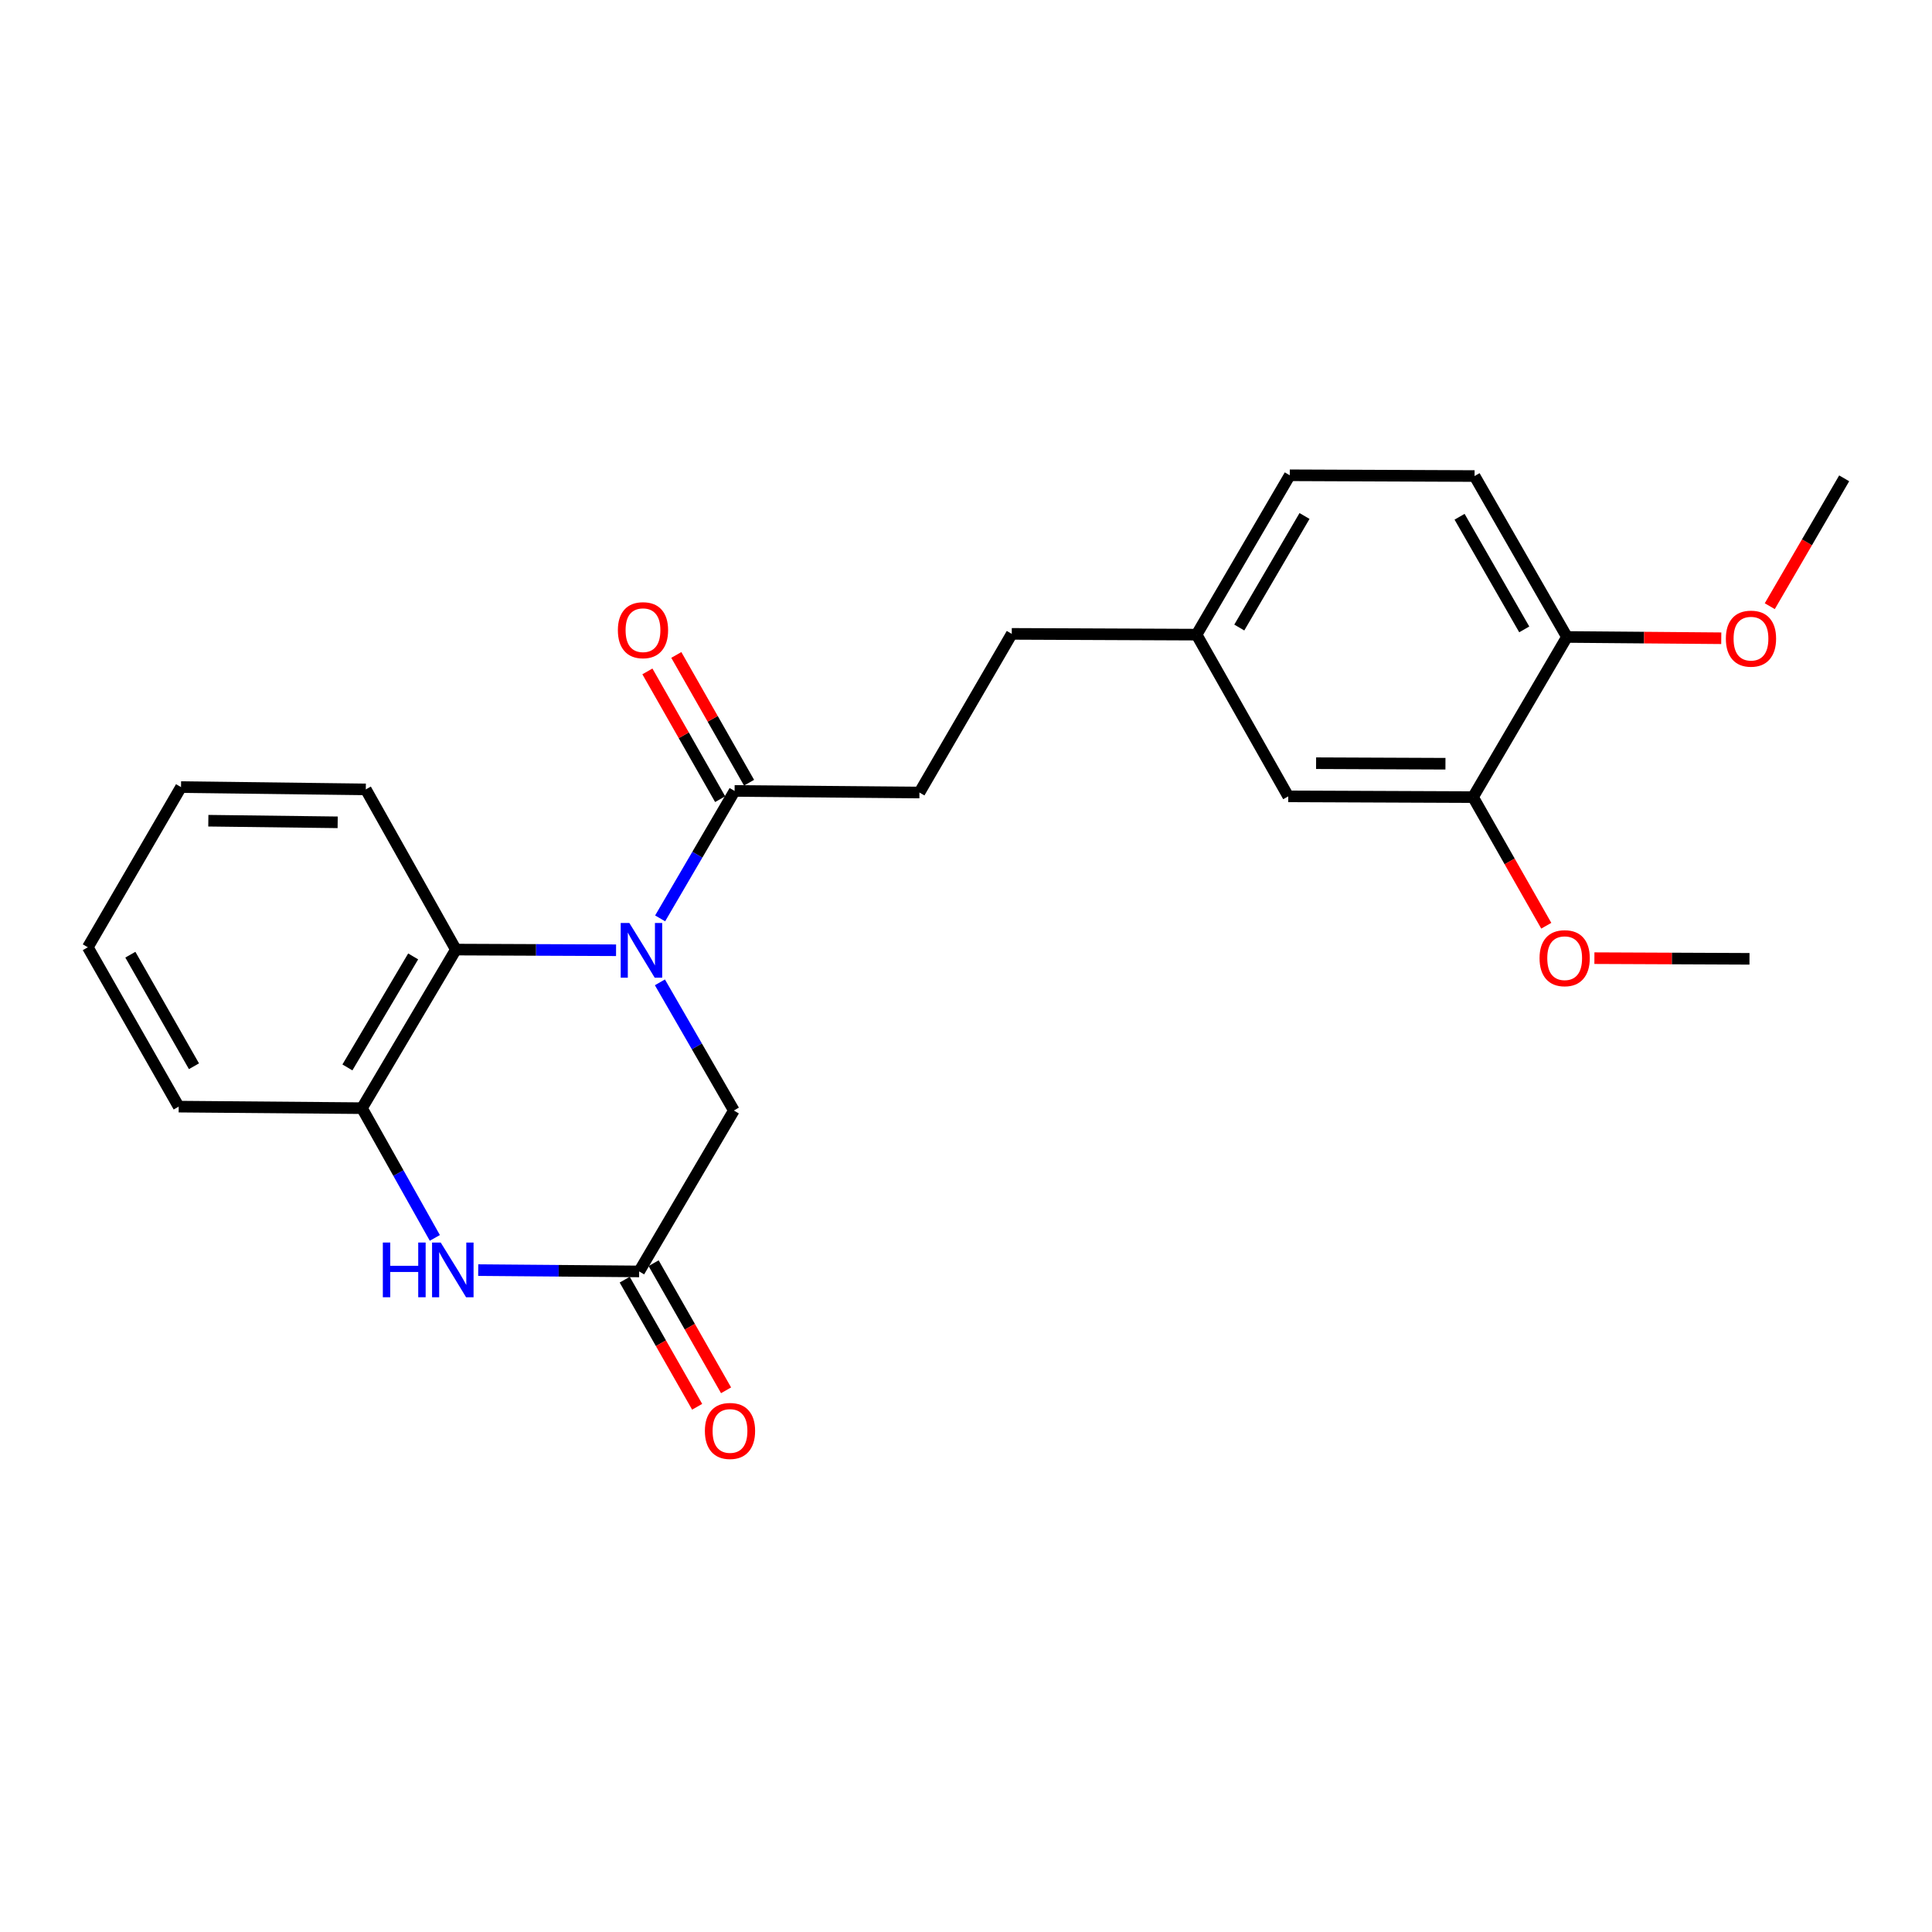<?xml version='1.0' encoding='iso-8859-1'?>
<svg version='1.1' baseProfile='full'
              xmlns='http://www.w3.org/2000/svg'
                      xmlns:rdkit='http://www.rdkit.org/xml'
                      xmlns:xlink='http://www.w3.org/1999/xlink'
                  xml:space='preserve'
width='1000px' height='1000px' viewBox='0 0 1000 1000'>
<!-- END OF HEADER -->
<rect style='opacity:1.0;fill:#FFFFFF;stroke:none' width='1000' height='1000' x='0' y='0'> </rect>
<path class='bond-1' d='M 318.874,491.849 L 277.418,491.675' style='fill:none;fill-rule:evenodd;stroke:#0000FF;stroke-width:6px;stroke-linecap:butt;stroke-linejoin:miter;stroke-opacity:1' />
<path class='bond-1' d='M 277.418,491.675 L 235.962,491.502' style='fill:none;fill-rule:evenodd;stroke:#000000;stroke-width:6px;stroke-linecap:butt;stroke-linejoin:miter;stroke-opacity:1' />
<path class='bond-2' d='M 341.685,475.354 L 360.957,442.372' style='fill:none;fill-rule:evenodd;stroke:#0000FF;stroke-width:6px;stroke-linecap:butt;stroke-linejoin:miter;stroke-opacity:1' />
<path class='bond-2' d='M 360.957,442.372 L 380.228,409.389' style='fill:none;fill-rule:evenodd;stroke:#000000;stroke-width:6px;stroke-linecap:butt;stroke-linejoin:miter;stroke-opacity:1' />
<path class='bond-5' d='M 341.566,508.456 L 360.706,541.628' style='fill:none;fill-rule:evenodd;stroke:#0000FF;stroke-width:6px;stroke-linecap:butt;stroke-linejoin:miter;stroke-opacity:1' />
<path class='bond-5' d='M 360.706,541.628 L 379.845,574.8' style='fill:none;fill-rule:evenodd;stroke:#000000;stroke-width:6px;stroke-linecap:butt;stroke-linejoin:miter;stroke-opacity:1' />
<path class='bond-0' d='M 247.526,657.404 L 289.177,657.747' style='fill:none;fill-rule:evenodd;stroke:#0000FF;stroke-width:6px;stroke-linecap:butt;stroke-linejoin:miter;stroke-opacity:1' />
<path class='bond-0' d='M 289.177,657.747 L 330.829,658.09' style='fill:none;fill-rule:evenodd;stroke:#000000;stroke-width:6px;stroke-linecap:butt;stroke-linejoin:miter;stroke-opacity:1' />
<path class='bond-24' d='M 225.071,640.735 L 206.209,607.16' style='fill:none;fill-rule:evenodd;stroke:#0000FF;stroke-width:6px;stroke-linecap:butt;stroke-linejoin:miter;stroke-opacity:1' />
<path class='bond-24' d='M 206.209,607.16 L 187.348,573.585' style='fill:none;fill-rule:evenodd;stroke:#000000;stroke-width:6px;stroke-linecap:butt;stroke-linejoin:miter;stroke-opacity:1' />
<path class='bond-4' d='M 235.962,491.502 L 187.348,573.585' style='fill:none;fill-rule:evenodd;stroke:#000000;stroke-width:6px;stroke-linecap:butt;stroke-linejoin:miter;stroke-opacity:1' />
<path class='bond-4' d='M 213.852,495.038 L 179.821,552.496' style='fill:none;fill-rule:evenodd;stroke:#000000;stroke-width:6px;stroke-linecap:butt;stroke-linejoin:miter;stroke-opacity:1' />
<path class='bond-18' d='M 235.962,491.502 L 189.338,408.586' style='fill:none;fill-rule:evenodd;stroke:#000000;stroke-width:6px;stroke-linecap:butt;stroke-linejoin:miter;stroke-opacity:1' />
<path class='bond-9' d='M 387.712,405.129 L 368.886,372.062' style='fill:none;fill-rule:evenodd;stroke:#000000;stroke-width:6px;stroke-linecap:butt;stroke-linejoin:miter;stroke-opacity:1' />
<path class='bond-9' d='M 368.886,372.062 L 350.06,338.996' style='fill:none;fill-rule:evenodd;stroke:#FF0000;stroke-width:6px;stroke-linecap:butt;stroke-linejoin:miter;stroke-opacity:1' />
<path class='bond-9' d='M 372.745,413.65 L 353.919,380.583' style='fill:none;fill-rule:evenodd;stroke:#000000;stroke-width:6px;stroke-linecap:butt;stroke-linejoin:miter;stroke-opacity:1' />
<path class='bond-9' d='M 353.919,380.583 L 335.093,347.517' style='fill:none;fill-rule:evenodd;stroke:#FF0000;stroke-width:6px;stroke-linecap:butt;stroke-linejoin:miter;stroke-opacity:1' />
<path class='bond-11' d='M 380.228,409.389 L 475.898,410.212' style='fill:none;fill-rule:evenodd;stroke:#000000;stroke-width:6px;stroke-linecap:butt;stroke-linejoin:miter;stroke-opacity:1' />
<path class='bond-3' d='M 330.829,658.09 L 379.845,574.8' style='fill:none;fill-rule:evenodd;stroke:#000000;stroke-width:6px;stroke-linecap:butt;stroke-linejoin:miter;stroke-opacity:1' />
<path class='bond-8' d='M 323.348,662.354 L 342.098,695.25' style='fill:none;fill-rule:evenodd;stroke:#000000;stroke-width:6px;stroke-linecap:butt;stroke-linejoin:miter;stroke-opacity:1' />
<path class='bond-8' d='M 342.098,695.25 L 360.849,728.146' style='fill:none;fill-rule:evenodd;stroke:#FF0000;stroke-width:6px;stroke-linecap:butt;stroke-linejoin:miter;stroke-opacity:1' />
<path class='bond-8' d='M 338.31,653.825 L 357.061,686.721' style='fill:none;fill-rule:evenodd;stroke:#000000;stroke-width:6px;stroke-linecap:butt;stroke-linejoin:miter;stroke-opacity:1' />
<path class='bond-8' d='M 357.061,686.721 L 375.812,719.617' style='fill:none;fill-rule:evenodd;stroke:#FF0000;stroke-width:6px;stroke-linecap:butt;stroke-linejoin:miter;stroke-opacity:1' />
<path class='bond-19' d='M 187.348,573.585 L 92.491,572.791' style='fill:none;fill-rule:evenodd;stroke:#000000;stroke-width:6px;stroke-linecap:butt;stroke-linejoin:miter;stroke-opacity:1' />
<path class='bond-6' d='M 762.44,412.585 L 666.789,412.193' style='fill:none;fill-rule:evenodd;stroke:#000000;stroke-width:6px;stroke-linecap:butt;stroke-linejoin:miter;stroke-opacity:1' />
<path class='bond-6' d='M 748.163,395.304 L 681.207,395.029' style='fill:none;fill-rule:evenodd;stroke:#000000;stroke-width:6px;stroke-linecap:butt;stroke-linejoin:miter;stroke-opacity:1' />
<path class='bond-16' d='M 762.44,412.585 L 781.395,445.872' style='fill:none;fill-rule:evenodd;stroke:#000000;stroke-width:6px;stroke-linecap:butt;stroke-linejoin:miter;stroke-opacity:1' />
<path class='bond-16' d='M 781.395,445.872 L 800.349,479.158' style='fill:none;fill-rule:evenodd;stroke:#FF0000;stroke-width:6px;stroke-linecap:butt;stroke-linejoin:miter;stroke-opacity:1' />
<path class='bond-26' d='M 762.44,412.585 L 811.055,329.688' style='fill:none;fill-rule:evenodd;stroke:#000000;stroke-width:6px;stroke-linecap:butt;stroke-linejoin:miter;stroke-opacity:1' />
<path class='bond-7' d='M 811.055,329.688 L 763.234,246.399' style='fill:none;fill-rule:evenodd;stroke:#000000;stroke-width:6px;stroke-linecap:butt;stroke-linejoin:miter;stroke-opacity:1' />
<path class='bond-7' d='M 788.946,325.77 L 755.471,267.468' style='fill:none;fill-rule:evenodd;stroke:#000000;stroke-width:6px;stroke-linecap:butt;stroke-linejoin:miter;stroke-opacity:1' />
<path class='bond-17' d='M 811.055,329.688 L 850.989,330.021' style='fill:none;fill-rule:evenodd;stroke:#000000;stroke-width:6px;stroke-linecap:butt;stroke-linejoin:miter;stroke-opacity:1' />
<path class='bond-17' d='M 850.989,330.021 L 890.922,330.354' style='fill:none;fill-rule:evenodd;stroke:#FF0000;stroke-width:6px;stroke-linecap:butt;stroke-linejoin:miter;stroke-opacity:1' />
<path class='bond-10' d='M 666.789,412.193 L 619.351,328.492' style='fill:none;fill-rule:evenodd;stroke:#000000;stroke-width:6px;stroke-linecap:butt;stroke-linejoin:miter;stroke-opacity:1' />
<path class='bond-14' d='M 475.898,410.212 L 523.69,328.09' style='fill:none;fill-rule:evenodd;stroke:#000000;stroke-width:6px;stroke-linecap:butt;stroke-linejoin:miter;stroke-opacity:1' />
<path class='bond-12' d='M 763.234,246.399 L 667.583,246.007' style='fill:none;fill-rule:evenodd;stroke:#000000;stroke-width:6px;stroke-linecap:butt;stroke-linejoin:miter;stroke-opacity:1' />
<path class='bond-13' d='M 619.351,328.492 L 523.69,328.09' style='fill:none;fill-rule:evenodd;stroke:#000000;stroke-width:6px;stroke-linecap:butt;stroke-linejoin:miter;stroke-opacity:1' />
<path class='bond-15' d='M 619.351,328.492 L 667.583,246.007' style='fill:none;fill-rule:evenodd;stroke:#000000;stroke-width:6px;stroke-linecap:butt;stroke-linejoin:miter;stroke-opacity:1' />
<path class='bond-15' d='M 641.453,324.813 L 675.215,267.073' style='fill:none;fill-rule:evenodd;stroke:#000000;stroke-width:6px;stroke-linecap:butt;stroke-linejoin:miter;stroke-opacity:1' />
<path class='bond-20' d='M 825.26,495.94 L 865.394,496.113' style='fill:none;fill-rule:evenodd;stroke:#FF0000;stroke-width:6px;stroke-linecap:butt;stroke-linejoin:miter;stroke-opacity:1' />
<path class='bond-20' d='M 865.394,496.113 L 905.529,496.286' style='fill:none;fill-rule:evenodd;stroke:#000000;stroke-width:6px;stroke-linecap:butt;stroke-linejoin:miter;stroke-opacity:1' />
<path class='bond-21' d='M 916.033,313.765 L 935.289,280.675' style='fill:none;fill-rule:evenodd;stroke:#FF0000;stroke-width:6px;stroke-linecap:butt;stroke-linejoin:miter;stroke-opacity:1' />
<path class='bond-21' d='M 935.289,280.675 L 954.545,247.585' style='fill:none;fill-rule:evenodd;stroke:#000000;stroke-width:6px;stroke-linecap:butt;stroke-linejoin:miter;stroke-opacity:1' />
<path class='bond-22' d='M 189.338,408.586 L 93.696,407.399' style='fill:none;fill-rule:evenodd;stroke:#000000;stroke-width:6px;stroke-linecap:butt;stroke-linejoin:miter;stroke-opacity:1' />
<path class='bond-22' d='M 174.778,425.629 L 107.829,424.798' style='fill:none;fill-rule:evenodd;stroke:#000000;stroke-width:6px;stroke-linecap:butt;stroke-linejoin:miter;stroke-opacity:1' />
<path class='bond-25' d='M 92.491,572.791 L 45.455,490.306' style='fill:none;fill-rule:evenodd;stroke:#000000;stroke-width:6px;stroke-linecap:butt;stroke-linejoin:miter;stroke-opacity:1' />
<path class='bond-25' d='M 100.396,551.887 L 67.471,494.147' style='fill:none;fill-rule:evenodd;stroke:#000000;stroke-width:6px;stroke-linecap:butt;stroke-linejoin:miter;stroke-opacity:1' />
<path class='bond-23' d='M 93.696,407.399 L 45.455,490.306' style='fill:none;fill-rule:evenodd;stroke:#000000;stroke-width:6px;stroke-linecap:butt;stroke-linejoin:miter;stroke-opacity:1' />
<path  class='atom-0' d='M 325.755 477.744
L 335.035 492.744
Q 335.955 494.224, 337.435 496.904
Q 338.915 499.584, 338.995 499.744
L 338.995 477.744
L 342.755 477.744
L 342.755 506.064
L 338.875 506.064
L 328.915 489.664
Q 327.755 487.744, 326.515 485.544
Q 325.315 483.344, 324.955 482.664
L 324.955 506.064
L 321.275 506.064
L 321.275 477.744
L 325.755 477.744
' fill='#0000FF'/>
<path  class='atom-1' d='M 198.154 643.135
L 201.994 643.135
L 201.994 655.175
L 216.474 655.175
L 216.474 643.135
L 220.314 643.135
L 220.314 671.455
L 216.474 671.455
L 216.474 658.375
L 201.994 658.375
L 201.994 671.455
L 198.154 671.455
L 198.154 643.135
' fill='#0000FF'/>
<path  class='atom-1' d='M 228.114 643.135
L 237.394 658.135
Q 238.314 659.615, 239.794 662.295
Q 241.274 664.975, 241.354 665.135
L 241.354 643.135
L 245.114 643.135
L 245.114 671.455
L 241.234 671.455
L 231.274 655.055
Q 230.114 653.135, 228.874 650.935
Q 227.674 648.735, 227.314 648.055
L 227.314 671.455
L 223.634 671.455
L 223.634 643.135
L 228.114 643.135
' fill='#0000FF'/>
<path  class='atom-9' d='M 364.846 740.655
Q 364.846 733.855, 368.206 730.055
Q 371.566 726.255, 377.846 726.255
Q 384.126 726.255, 387.486 730.055
Q 390.846 733.855, 390.846 740.655
Q 390.846 747.535, 387.446 751.455
Q 384.046 755.335, 377.846 755.335
Q 371.606 755.335, 368.206 751.455
Q 364.846 747.575, 364.846 740.655
M 377.846 752.135
Q 382.166 752.135, 384.486 749.255
Q 386.846 746.335, 386.846 740.655
Q 386.846 735.095, 384.486 732.295
Q 382.166 729.455, 377.846 729.455
Q 373.526 729.455, 371.166 732.255
Q 368.846 735.055, 368.846 740.655
Q 368.846 746.375, 371.166 749.255
Q 373.526 752.135, 377.846 752.135
' fill='#FF0000'/>
<path  class='atom-10' d='M 319.809 326.18
Q 319.809 319.38, 323.169 315.58
Q 326.529 311.78, 332.809 311.78
Q 339.089 311.78, 342.449 315.58
Q 345.809 319.38, 345.809 326.18
Q 345.809 333.06, 342.409 336.98
Q 339.009 340.86, 332.809 340.86
Q 326.569 340.86, 323.169 336.98
Q 319.809 333.1, 319.809 326.18
M 332.809 337.66
Q 337.129 337.66, 339.449 334.78
Q 341.809 331.86, 341.809 326.18
Q 341.809 320.62, 339.449 317.82
Q 337.129 314.98, 332.809 314.98
Q 328.489 314.98, 326.129 317.78
Q 323.809 320.58, 323.809 326.18
Q 323.809 331.9, 326.129 334.78
Q 328.489 337.66, 332.809 337.66
' fill='#FF0000'/>
<path  class='atom-17' d='M 796.868 495.954
Q 796.868 489.154, 800.228 485.354
Q 803.588 481.554, 809.868 481.554
Q 816.148 481.554, 819.508 485.354
Q 822.868 489.154, 822.868 495.954
Q 822.868 502.834, 819.468 506.754
Q 816.068 510.634, 809.868 510.634
Q 803.628 510.634, 800.228 506.754
Q 796.868 502.874, 796.868 495.954
M 809.868 507.434
Q 814.188 507.434, 816.508 504.554
Q 818.868 501.634, 818.868 495.954
Q 818.868 490.394, 816.508 487.594
Q 814.188 484.754, 809.868 484.754
Q 805.548 484.754, 803.188 487.554
Q 800.868 490.354, 800.868 495.954
Q 800.868 501.674, 803.188 504.554
Q 805.548 507.434, 809.868 507.434
' fill='#FF0000'/>
<path  class='atom-18' d='M 893.304 330.562
Q 893.304 323.762, 896.664 319.962
Q 900.024 316.162, 906.304 316.162
Q 912.584 316.162, 915.944 319.962
Q 919.304 323.762, 919.304 330.562
Q 919.304 337.442, 915.904 341.362
Q 912.504 345.242, 906.304 345.242
Q 900.064 345.242, 896.664 341.362
Q 893.304 337.482, 893.304 330.562
M 906.304 342.042
Q 910.624 342.042, 912.944 339.162
Q 915.304 336.242, 915.304 330.562
Q 915.304 325.002, 912.944 322.202
Q 910.624 319.362, 906.304 319.362
Q 901.984 319.362, 899.624 322.162
Q 897.304 324.962, 897.304 330.562
Q 897.304 336.282, 899.624 339.162
Q 901.984 342.042, 906.304 342.042
' fill='#FF0000'/>
</svg>
